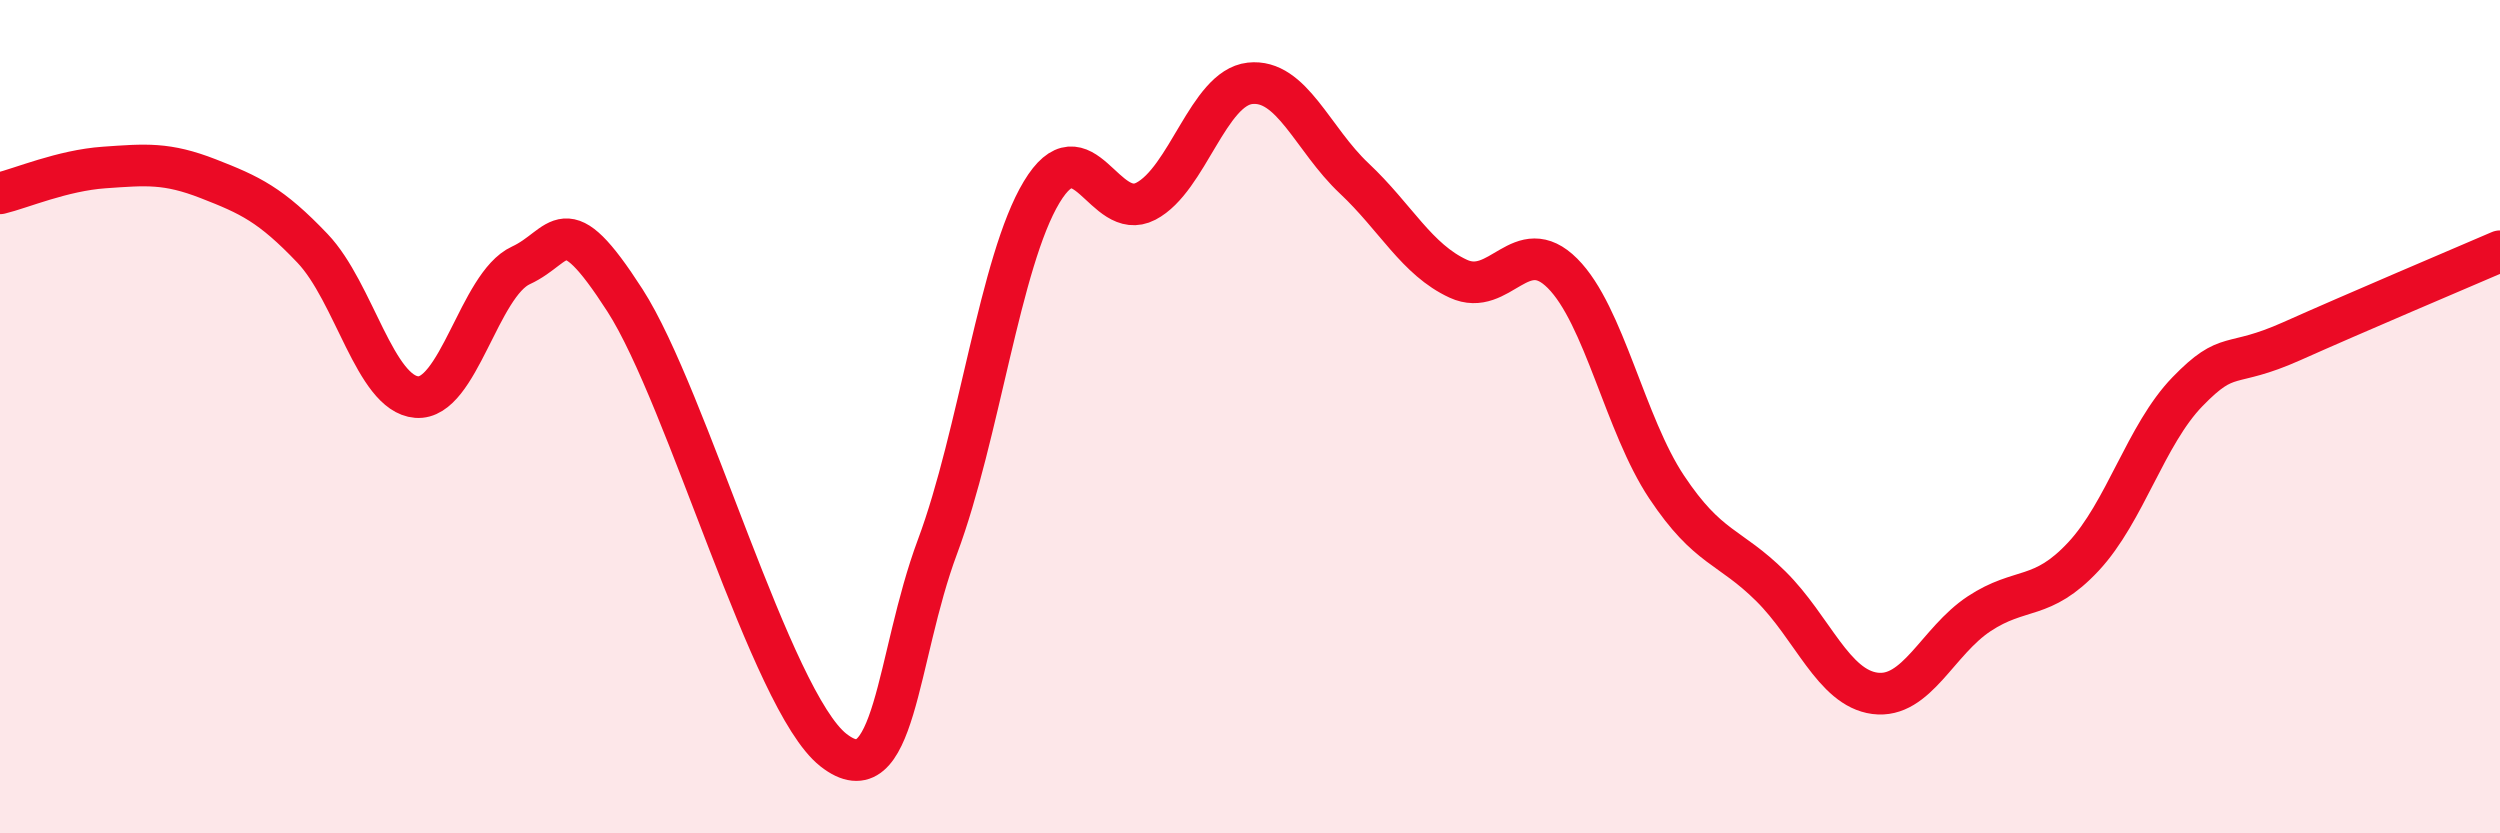 
    <svg width="60" height="20" viewBox="0 0 60 20" xmlns="http://www.w3.org/2000/svg">
      <path
        d="M 0,4.64 C 0.5,4.52 1.5,4.09 2.5,4.02 C 3.5,3.95 4,3.9 5,4.29 C 6,4.68 6.5,4.91 7.5,5.96 C 8.5,7.01 9,9.45 10,9.53 C 11,9.61 11.5,6.83 12.5,6.37 C 13.5,5.91 13.5,4.88 15,7.21 C 16.5,9.54 18.5,16.82 20,18 C 21.5,19.18 21.5,15.8 22.5,13.12 C 23.5,10.44 24,6.27 25,4.61 C 26,2.95 26.5,5.35 27.5,4.83 C 28.5,4.31 29,2.11 30,2 C 31,1.89 31.5,3.34 32.5,4.28 C 33.5,5.22 34,6.23 35,6.69 C 36,7.15 36.5,5.56 37.5,6.56 C 38.5,7.56 39,10.19 40,11.69 C 41,13.19 41.5,13.08 42.5,14.07 C 43.5,15.06 44,16.51 45,16.64 C 46,16.77 46.5,15.39 47.5,14.73 C 48.5,14.07 49,14.43 50,13.36 C 51,12.29 51.5,10.43 52.5,9.4 C 53.5,8.37 53.5,8.86 55,8.19 C 56.5,7.52 59,6.46 60,6.03L60 20L0 20Z"
        fill="#EB0A25"
        opacity="0.1"
        stroke-linecap="round"
        stroke-linejoin="round"
      />
      <path
        d="M 0,4.64 C 0.5,4.52 1.5,4.09 2.5,4.02 C 3.5,3.95 4,3.9 5,4.29 C 6,4.68 6.5,4.91 7.5,5.96 C 8.5,7.01 9,9.45 10,9.53 C 11,9.61 11.5,6.83 12.5,6.37 C 13.5,5.91 13.5,4.88 15,7.21 C 16.5,9.54 18.5,16.82 20,18 C 21.5,19.18 21.5,15.8 22.5,13.12 C 23.5,10.44 24,6.27 25,4.61 C 26,2.95 26.5,5.35 27.5,4.83 C 28.5,4.31 29,2.11 30,2 C 31,1.89 31.5,3.34 32.5,4.28 C 33.5,5.22 34,6.23 35,6.69 C 36,7.15 36.5,5.56 37.5,6.56 C 38.5,7.56 39,10.19 40,11.69 C 41,13.19 41.5,13.08 42.5,14.07 C 43.5,15.06 44,16.51 45,16.64 C 46,16.77 46.5,15.39 47.5,14.73 C 48.5,14.07 49,14.43 50,13.36 C 51,12.29 51.5,10.43 52.5,9.4 C 53.5,8.37 53.5,8.86 55,8.19 C 56.5,7.52 59,6.46 60,6.03"
        stroke="#EB0A25"
        stroke-width="1"
        fill="none"
        stroke-linecap="round"
        stroke-linejoin="round"
      />
    </svg>
  